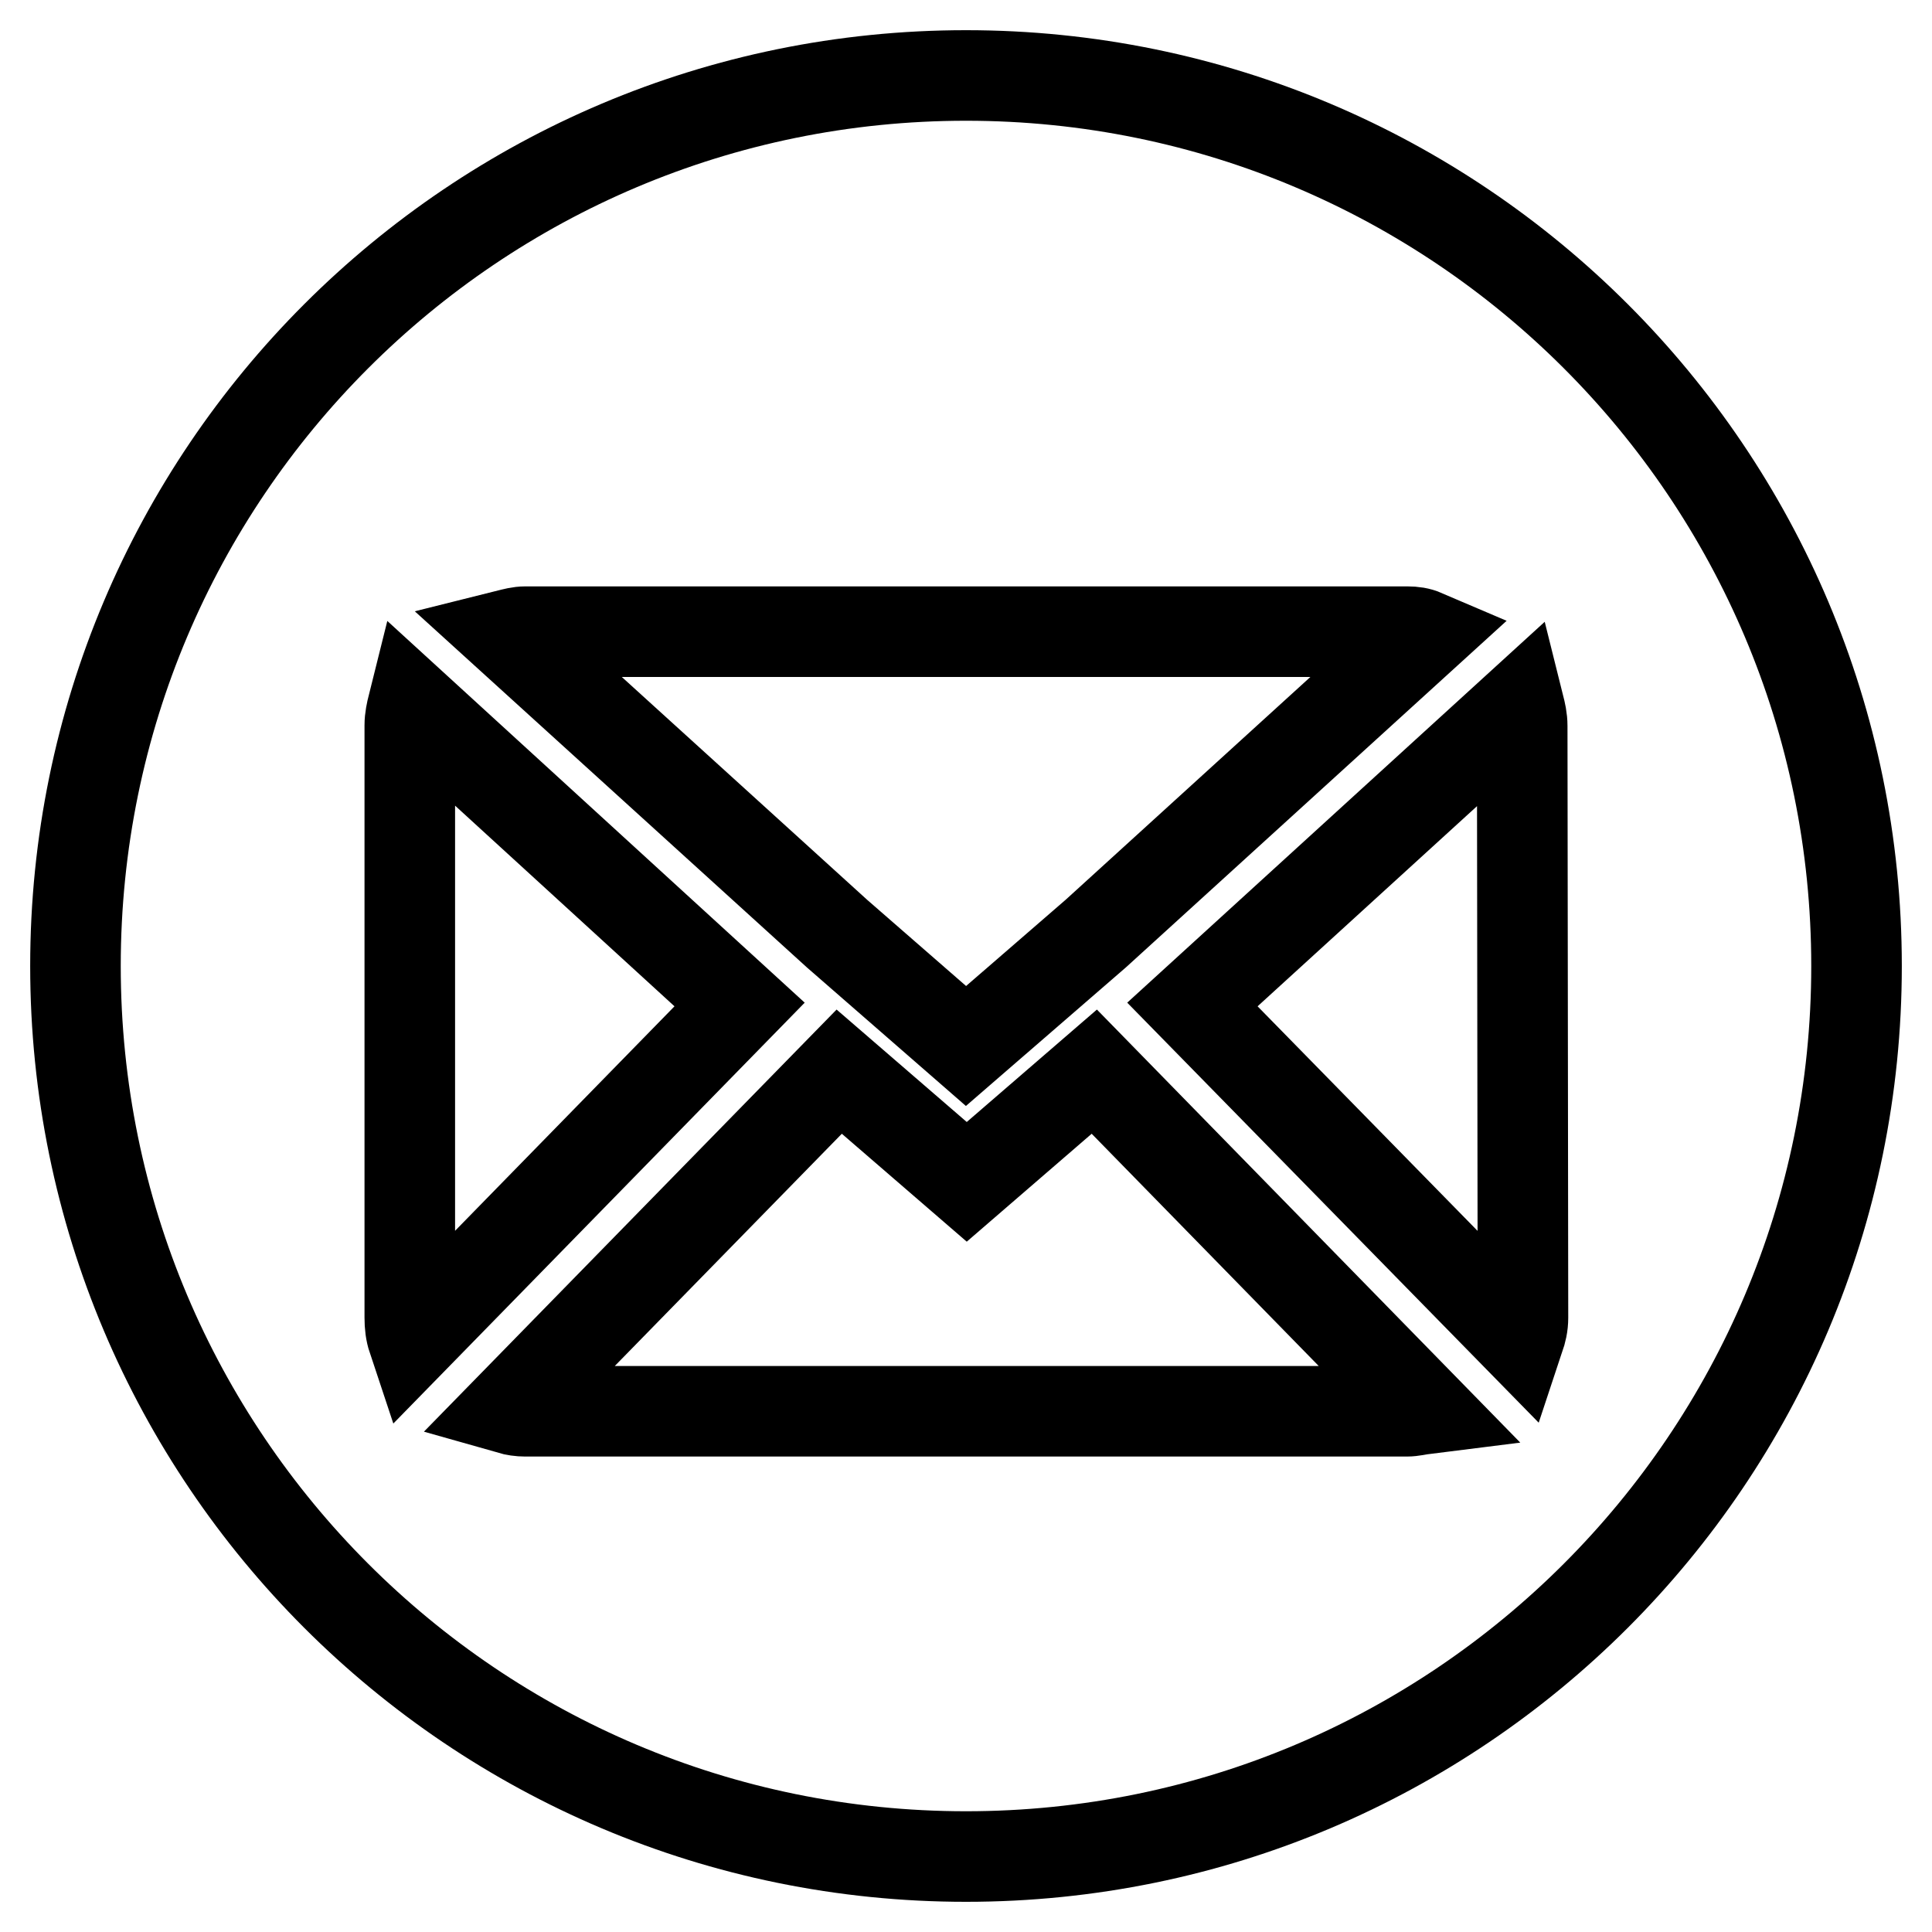 <?xml version="1.0" encoding="utf-8"?>
<!-- Svg Vector Icons : http://www.onlinewebfonts.com/icon -->
<!DOCTYPE svg PUBLIC "-//W3C//DTD SVG 1.1//EN" "http://www.w3.org/Graphics/SVG/1.1/DTD/svg11.dtd">
<svg version="1.1" xmlns="http://www.w3.org/2000/svg" xmlns:xlink="http://www.w3.org/1999/xlink" x="0px" y="0px" viewBox="0 0 256 256" enable-background="new 0 0 256 256" xml:space="preserve">
<g><g><path stroke-width="12" fill-opacity="0" stroke="#000000"  d="M128,10C62.8,10,10,62.8,10,128c0,65.2,52.8,118,118,118c65.2,0,118-52.8,118-118C246,62.8,193.2,10,128,10L128,10z M69.6,83.7h116.9c0.8,0,1.5,0.1,2.2,0.4l-43.5,39.6L128,138.6l-17.1-14.9L67.3,84.1C68.1,83.9,68.8,83.7,69.6,83.7L69.6,83.7z M54.3,174.6V96.1c0-0.9,0.2-1.8,0.4-2.6L98,133.1l-43.3,44.3C54.4,176.5,54.3,175.6,54.3,174.6L54.3,174.6z M186.4,187H69.6c-0.7,0-1.4-0.1-2.1-0.3l43.7-44.7l16.9,14.6l16.9-14.6l43.7,44.7C187.9,186.8,187.2,187,186.4,187L186.4,187z M201.8,174.6c0,1-0.2,1.8-0.5,2.7L158,133.1l43.3-39.5c0.2,0.8,0.4,1.6,0.4,2.6L201.8,174.6L201.8,174.6z"/></g></g>
</svg>